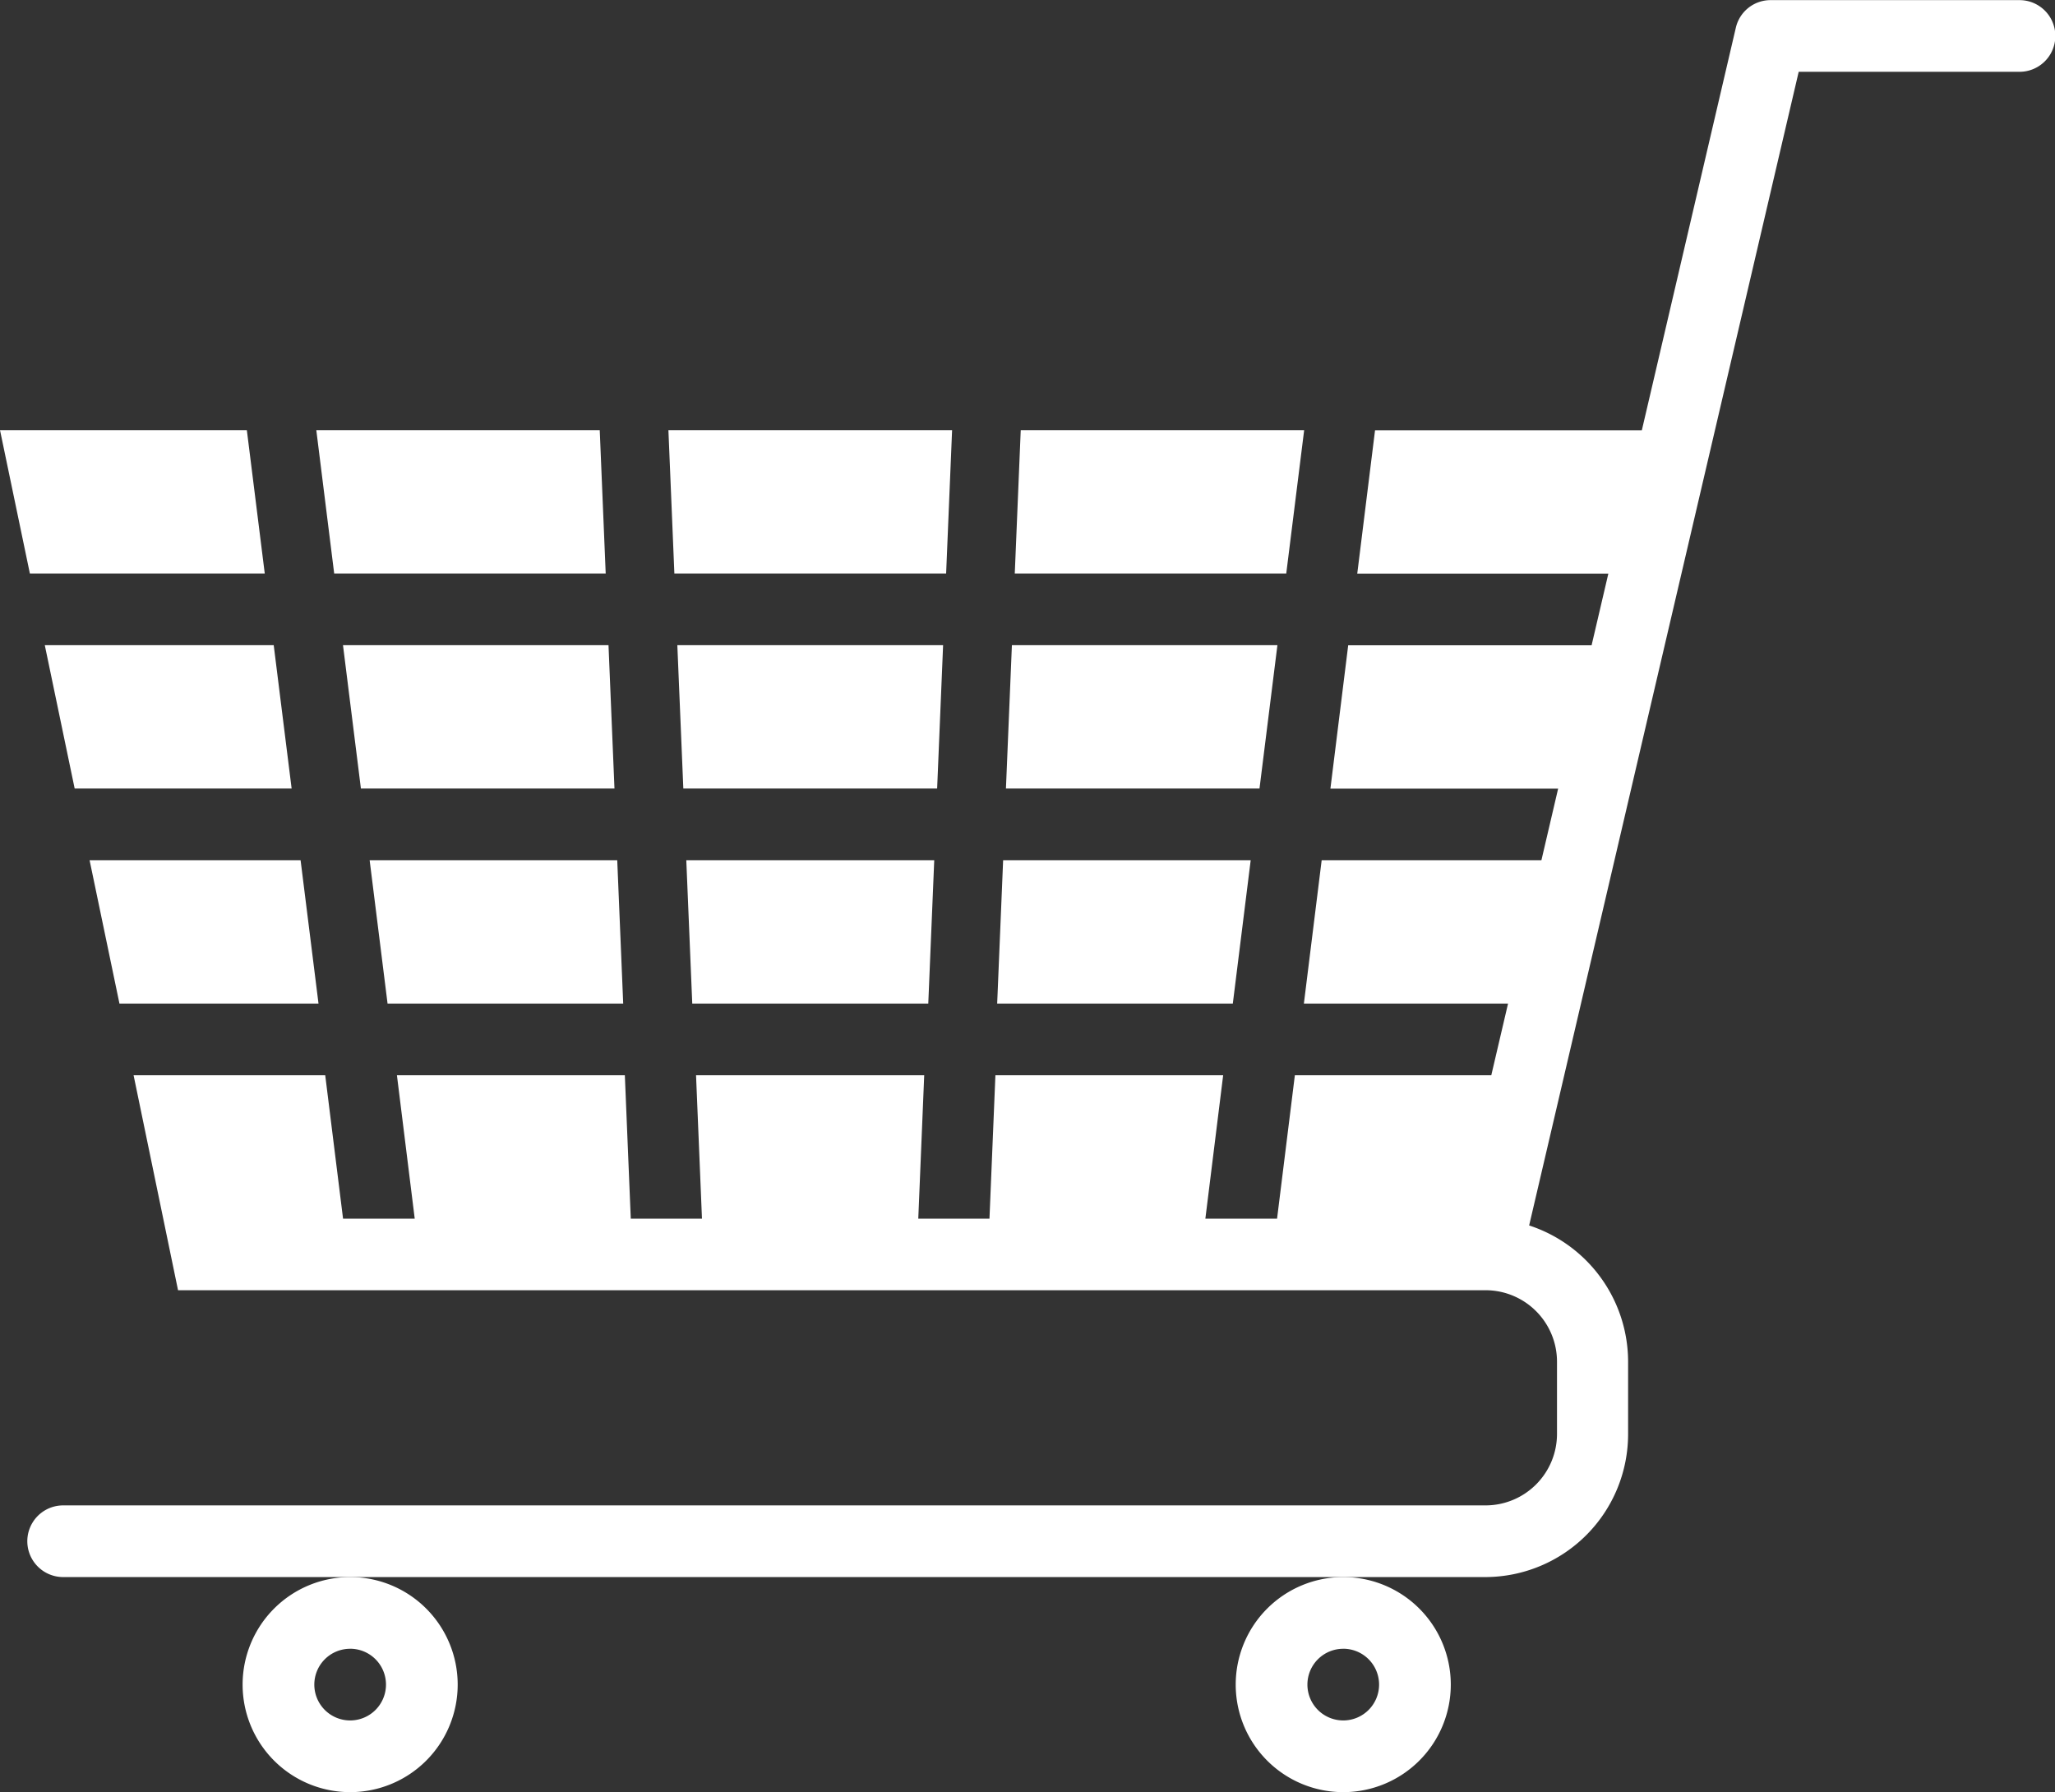 <svg xmlns="http://www.w3.org/2000/svg" width="65.145" height="56.811" viewBox="0 0 65.145 56.811">
  <rect x="0" y="0" width="65.145" height="56.811" fill="#333333" stroke="none"/>
  <g id="market" transform="translate(-16 -48)">
    <path id="Path_212" data-name="Path 212" d="M199.1,196.545h-8.038l.189-4.545h8.417Z" transform="translate(-143.173 -123.548)" fill="#fff"/>
    <path id="Path_213" data-name="Path 213" d="M264.529,148.545,264.34,144h8.993l-.189,4.545Z" transform="translate(-227.151 -82.365)" fill="#fff"/>
    <path id="Path_214" data-name="Path 214" d="M204.533,244.545h-7.47l.189-4.545H205.1Z" transform="translate(-149.452 -164.731)" fill="#fff"/>
    <path id="Path_215" data-name="Path 215" d="M185.063,148.545l.189-4.545h8.985l-.568,4.545Z" transform="translate(-136.894 -82.365)" fill="#fff"/>
    <path id="Path_216" data-name="Path 216" d="M158.817,403.409A3.409,3.409,0,1,1,155.409,400,3.409,3.409,0,0,1,158.817,403.409Zm-3.409-1.136a1.136,1.136,0,1,0,1.136,1.136A1.136,1.136,0,0,0,155.409,402.272Z" transform="translate(-96.826 -302.007)" fill="#fff"/>
    <path id="Path_217" data-name="Path 217" d="M382.817,403.409A3.409,3.409,0,1,1,379.409,400,3.409,3.409,0,0,1,382.817,403.409Zm-3.409-1.136a1.136,1.136,0,1,0,1.136,1.136A1.136,1.136,0,0,0,379.409,402.272Z" transform="translate(-352.308 -302.007)" fill="#fff"/>
    <path id="Path_218" data-name="Path 218" d="M266.34,192h8.425l-.189,4.545h-8.046Z" transform="translate(-228.868 -123.548)" fill="#fff"/>
    <path id="Path_219" data-name="Path 219" d="M268.529,244.545,268.34,240H276.2l-.189,4.545Z" transform="translate(-230.584 -164.731)" fill="#fff"/>
    <path id="Path_220" data-name="Path 220" d="M419.063,144h7.825l.568,4.545H420.01Z" transform="translate(-403.063 -82.365)" fill="#fff"/>
    <path id="Path_221" data-name="Path 221" d="M340.34,192h8.417l.189,4.545h-8.038Z" transform="translate(-313.467 -123.548)" fill="#fff"/>
    <path id="Path_222" data-name="Path 222" d="M338.34,240h7.849l.189,4.545h-7.47Z" transform="translate(-310.622 -164.731)" fill="#fff"/>
    <path id="Path_223" data-name="Path 223" d="M407.063,240h6.689l.568,4.545H408.01Z" transform="translate(-388.223 -164.731)" fill="#fff"/>
    <path id="Path_224" data-name="Path 224" d="M342.34,144h8.985l.189,4.545h-8.607Z" transform="translate(-316.313 -82.365)" fill="#fff"/>
    <path id="Path_225" data-name="Path 225" d="M413.063,192h7.257l.568,4.545H414.01Z" transform="translate(-395.643 -123.548)" fill="#fff"/>
    <path id="Path_226" data-name="Path 226" d="M17.128,95.721h45.1a2.266,2.266,0,0,0,2.255-2.272V91.176A2.266,2.266,0,0,0,62.229,88.9H20.769L20.3,86.631l-.94-4.545h6.075L26,86.631h2.272l-.564-4.545h7.225l.188,4.545h2.257l-.188-4.545h7.233l-.188,4.545h2.257l.188-4.545H53.9l-.564,4.545h2.273l.564-4.545H62.4l.531-2.272H56.459l.564-4.545h6.966L64.519,73H57.3l.564-4.545H65.58l.531-2.272H58.151l.564-4.545h8.458l2.979-12.758a1.129,1.129,0,0,1,1.1-.876h7.893a1.136,1.136,0,0,1,0,2.272h-7L63.6,86.847a4.549,4.549,0,0,1,3.137,4.329v2.272a4.533,4.533,0,0,1-4.51,4.545h-45.1a1.136,1.136,0,0,1,0-2.272Z" transform="translate(0.875)" fill="#fff"/>
  </g>
</svg>
